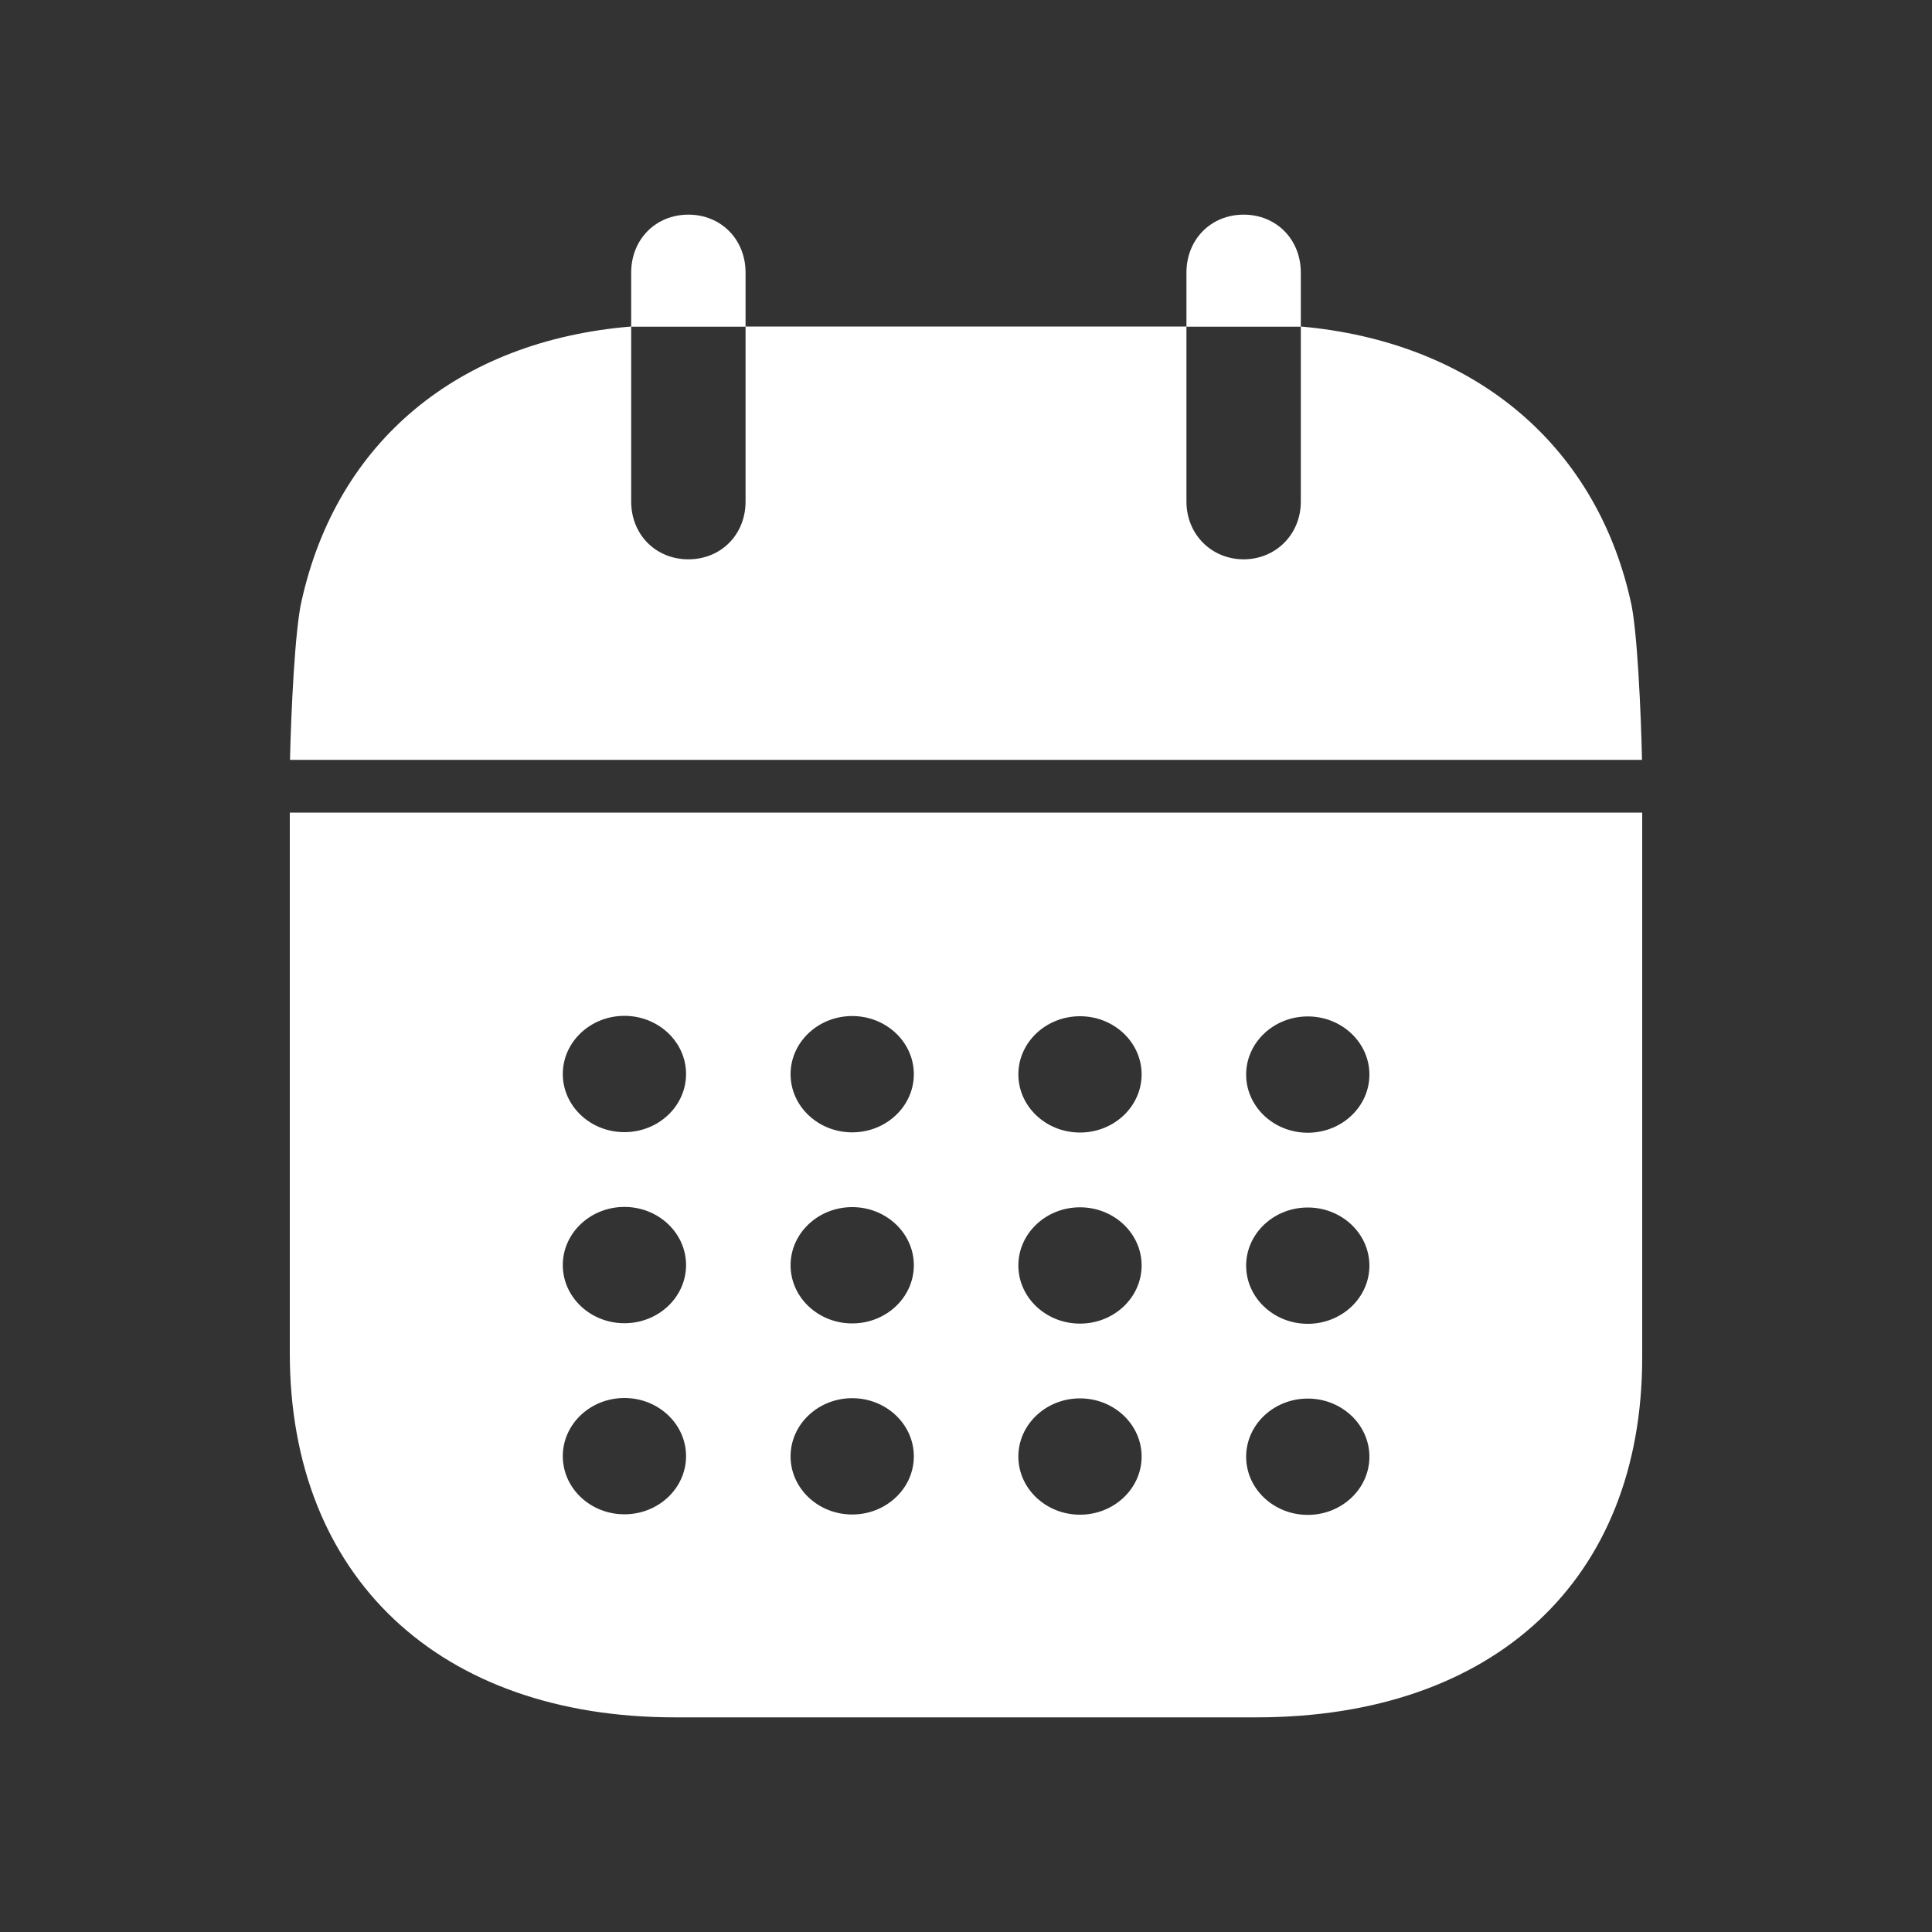 <?xml version="1.0" encoding="UTF-8"?><svg id="Layer_1" xmlns="http://www.w3.org/2000/svg" viewBox="0 0 100 100"><rect x="0" y="0" width="100" height="100" fill="#333333" stroke="none"/><defs><style>.cls-1,.cls-2{fill:#fff;}.cls-2{fill-rule:evenodd;}</style></defs><path class="cls-1" d="M84.39,31.06c-1.84-8.13-8.18-13.37-17.06-14.16v9.06c0,1.71-1.31,2.99-2.96,2.99s-2.96-1.28-2.96-2.99v-9.06h-22.82v9.06c0,1.71-1.27,2.99-2.96,2.99s-2.96-1.28-2.96-2.99v-9.06c-8.95,.74-15.21,5.95-17.05,14.16-.36,1.46-.56,5.99-.61,8.27H84.99c-.05-2.29-.24-6.85-.6-8.27Z"/><path class="cls-2" d="M15,42.06v27.98c0,11.61,7.76,18.85,19.94,18.85h30.08c12.29,0,19.98-7.09,19.98-18.63v-28.2H15Zm17.32,36.32c-1.76,0-3.19-1.35-3.19-3.01s1.43-3.01,3.19-3.01,3.19,1.35,3.19,3.01-1.43,3.01-3.19,3.01Zm0-9.89c-1.76,0-3.19-1.35-3.19-3.01s1.43-3.01,3.19-3.01,3.19,1.35,3.19,3.01-1.43,3.01-3.19,3.01Zm0-9.89c-1.76,0-3.19-1.35-3.19-3.01s1.43-3.01,3.19-3.01,3.19,1.35,3.19,3.01-1.43,3.01-3.19,3.01Zm11.79,19.79c-1.76,0-3.19-1.35-3.19-3.01s1.43-3.01,3.19-3.01,3.19,1.35,3.19,3.01-1.43,3.01-3.19,3.01Zm0-9.89c-1.76,0-3.19-1.35-3.19-3.01s1.43-3.01,3.19-3.01,3.19,1.35,3.19,3.01-1.43,3.01-3.19,3.01Zm0-9.89c-1.76,0-3.19-1.35-3.19-3.01s1.43-3.01,3.19-3.01,3.19,1.35,3.19,3.01-1.43,3.01-3.19,3.01Zm11.79,19.79c-1.76,0-3.19-1.35-3.19-3.01s1.43-3.01,3.19-3.01,3.19,1.35,3.19,3.01-1.43,3.01-3.19,3.01Zm0-9.89c-1.76,0-3.19-1.35-3.19-3.01s1.43-3.01,3.19-3.01,3.19,1.35,3.19,3.01-1.43,3.01-3.19,3.01Zm0-9.89c-1.76,0-3.19-1.35-3.19-3.01s1.43-3.01,3.19-3.01,3.19,1.35,3.19,3.01-1.43,3.01-3.19,3.01Zm11.79,19.79c-1.76,0-3.19-1.35-3.19-3.01s1.43-3.01,3.19-3.01,3.19,1.35,3.19,3.01-1.43,3.01-3.19,3.01Zm0-9.89c-1.76,0-3.19-1.35-3.19-3.01s1.43-3.01,3.19-3.01,3.19,1.35,3.19,3.01-1.43,3.01-3.19,3.01Zm0-9.89c-1.76,0-3.19-1.35-3.19-3.01s1.43-3.01,3.19-3.01,3.19,1.35,3.19,3.01-1.43,3.01-3.19,3.01Z"/><path class="cls-1" d="M38.59,14.11v2.8h-5.92v-2.8c0-1.72,1.27-3,2.96-3s2.96,1.28,2.96,3Z"/><path class="cls-1" d="M67.33,14.11v2.8h-5.92v-2.8c0-1.72,1.27-3,2.96-3s2.96,1.28,2.96,3Z"/></svg>